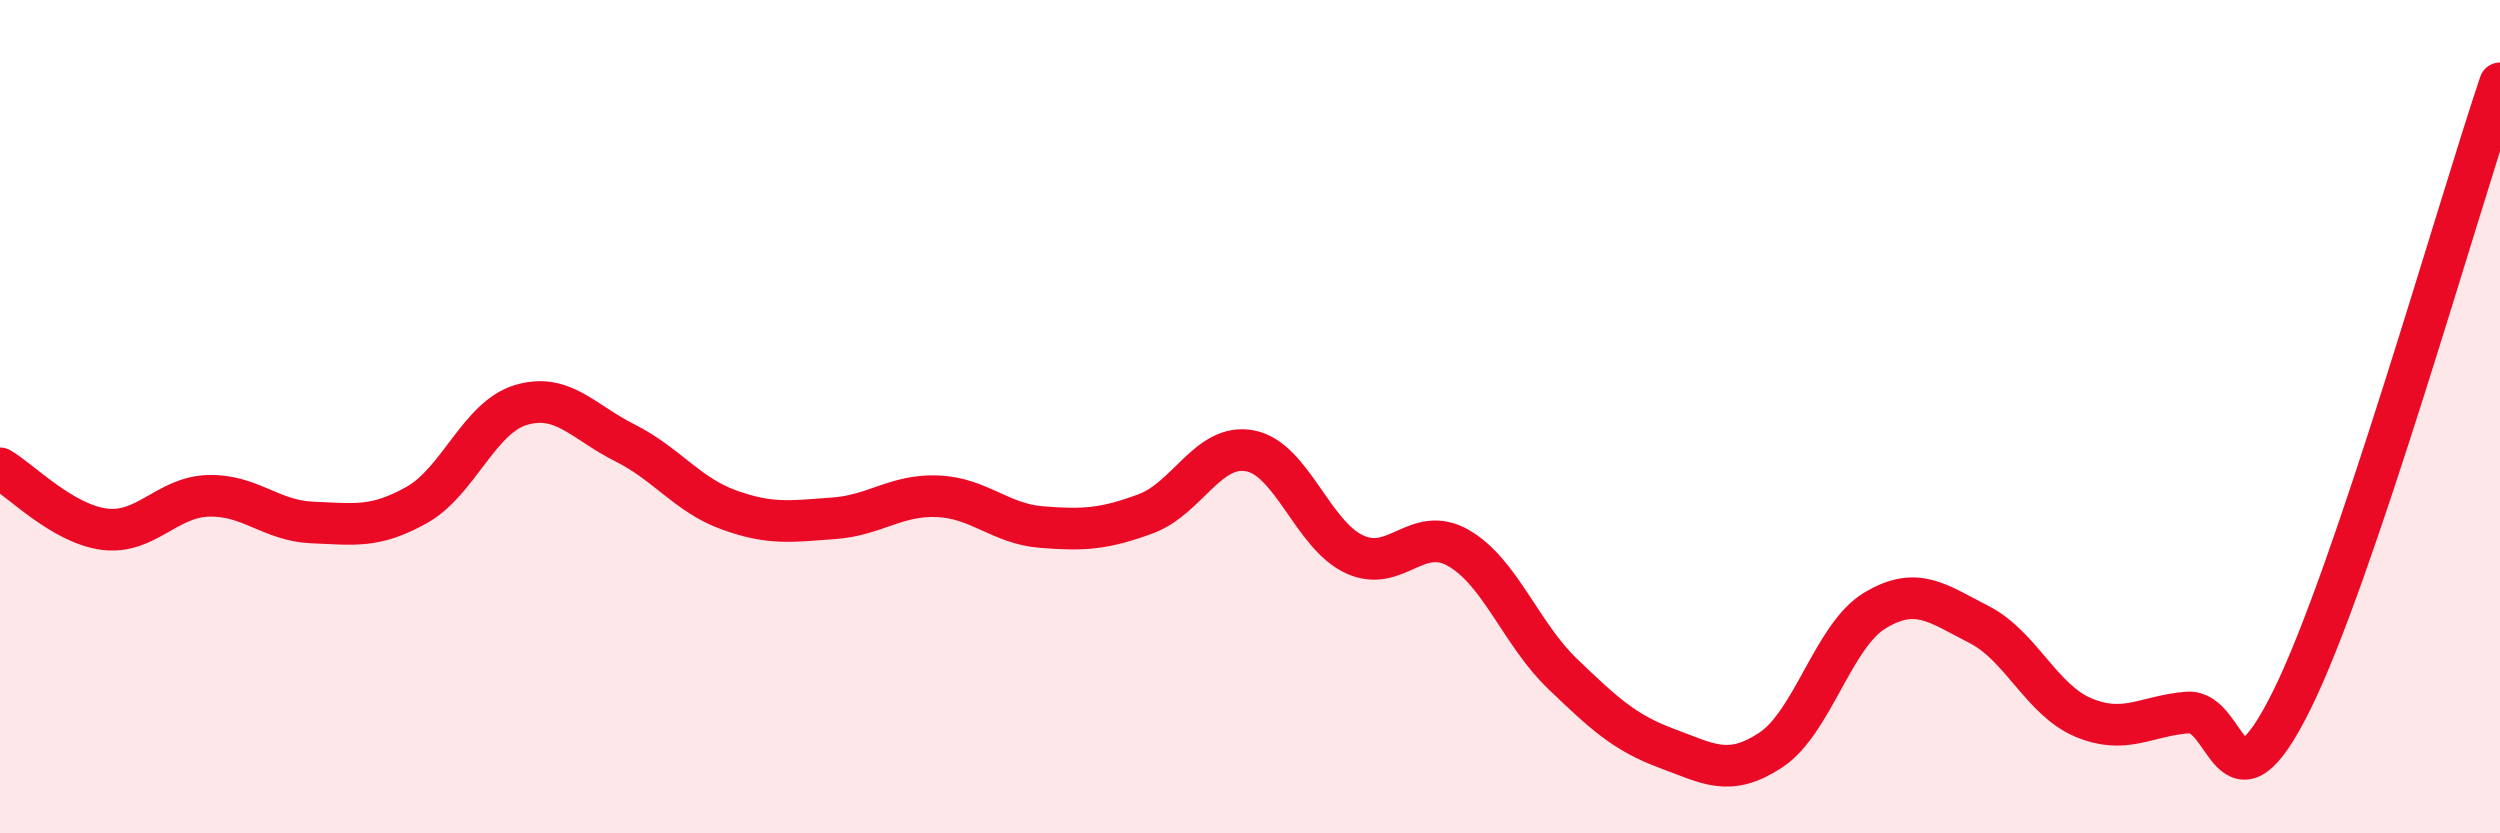 
    <svg width="60" height="20" viewBox="0 0 60 20" xmlns="http://www.w3.org/2000/svg">
      <path
        d="M 0,11.24 C 0.5,11.53 1.5,12.57 2.5,12.7 C 3.5,12.83 4,11.93 5,11.9 C 6,11.87 6.5,12.5 7.5,12.54 C 8.5,12.58 9,12.68 10,12.12 C 11,11.56 11.5,10.02 12.5,9.72 C 13.5,9.42 14,10.13 15,10.63 C 16,11.13 16.5,11.88 17.5,12.24 C 18.5,12.6 19,12.51 20,12.44 C 21,12.37 21.5,11.87 22.5,11.91 C 23.5,11.95 24,12.57 25,12.65 C 26,12.73 26.5,12.7 27.5,12.33 C 28.5,11.96 29,10.63 30,10.82 C 31,11.01 31.5,12.83 32.5,13.3 C 33.5,13.77 34,12.58 35,13.15 C 36,13.72 36.5,15.21 37.5,16.17 C 38.5,17.13 39,17.59 40,17.96 C 41,18.33 41.5,18.66 42.5,18 C 43.5,17.34 44,15.25 45,14.65 C 46,14.05 46.5,14.48 47.5,14.99 C 48.5,15.5 49,16.8 50,17.22 C 51,17.64 51.5,17.18 52.5,17.1 C 53.5,17.02 53.5,19.83 55,16.81 C 56.5,13.79 59,4.96 60,2L60 20L0 20Z"
        fill="#EB0A25"
        opacity="0.1"
        stroke-linecap="round"
        stroke-linejoin="round"
      />
      <path
        d="M 0,11.24 C 0.5,11.53 1.5,12.57 2.5,12.7 C 3.5,12.83 4,11.93 5,11.9 C 6,11.87 6.5,12.5 7.5,12.54 C 8.5,12.58 9,12.68 10,12.12 C 11,11.56 11.5,10.02 12.5,9.72 C 13.5,9.42 14,10.13 15,10.63 C 16,11.13 16.5,11.88 17.5,12.24 C 18.5,12.6 19,12.51 20,12.44 C 21,12.37 21.5,11.87 22.5,11.91 C 23.5,11.95 24,12.57 25,12.65 C 26,12.73 26.5,12.7 27.5,12.33 C 28.5,11.96 29,10.63 30,10.82 C 31,11.01 31.5,12.83 32.5,13.3 C 33.5,13.77 34,12.58 35,13.15 C 36,13.72 36.5,15.21 37.5,16.17 C 38.5,17.13 39,17.59 40,17.96 C 41,18.33 41.5,18.66 42.5,18 C 43.5,17.34 44,15.25 45,14.65 C 46,14.05 46.5,14.48 47.5,14.99 C 48.5,15.5 49,16.8 50,17.22 C 51,17.64 51.5,17.18 52.5,17.1 C 53.5,17.02 53.5,19.83 55,16.81 C 56.5,13.79 59,4.96 60,2"
        stroke="#EB0A25"
        stroke-width="1"
        fill="none"
        stroke-linecap="round"
        stroke-linejoin="round"
      />
    </svg>
  